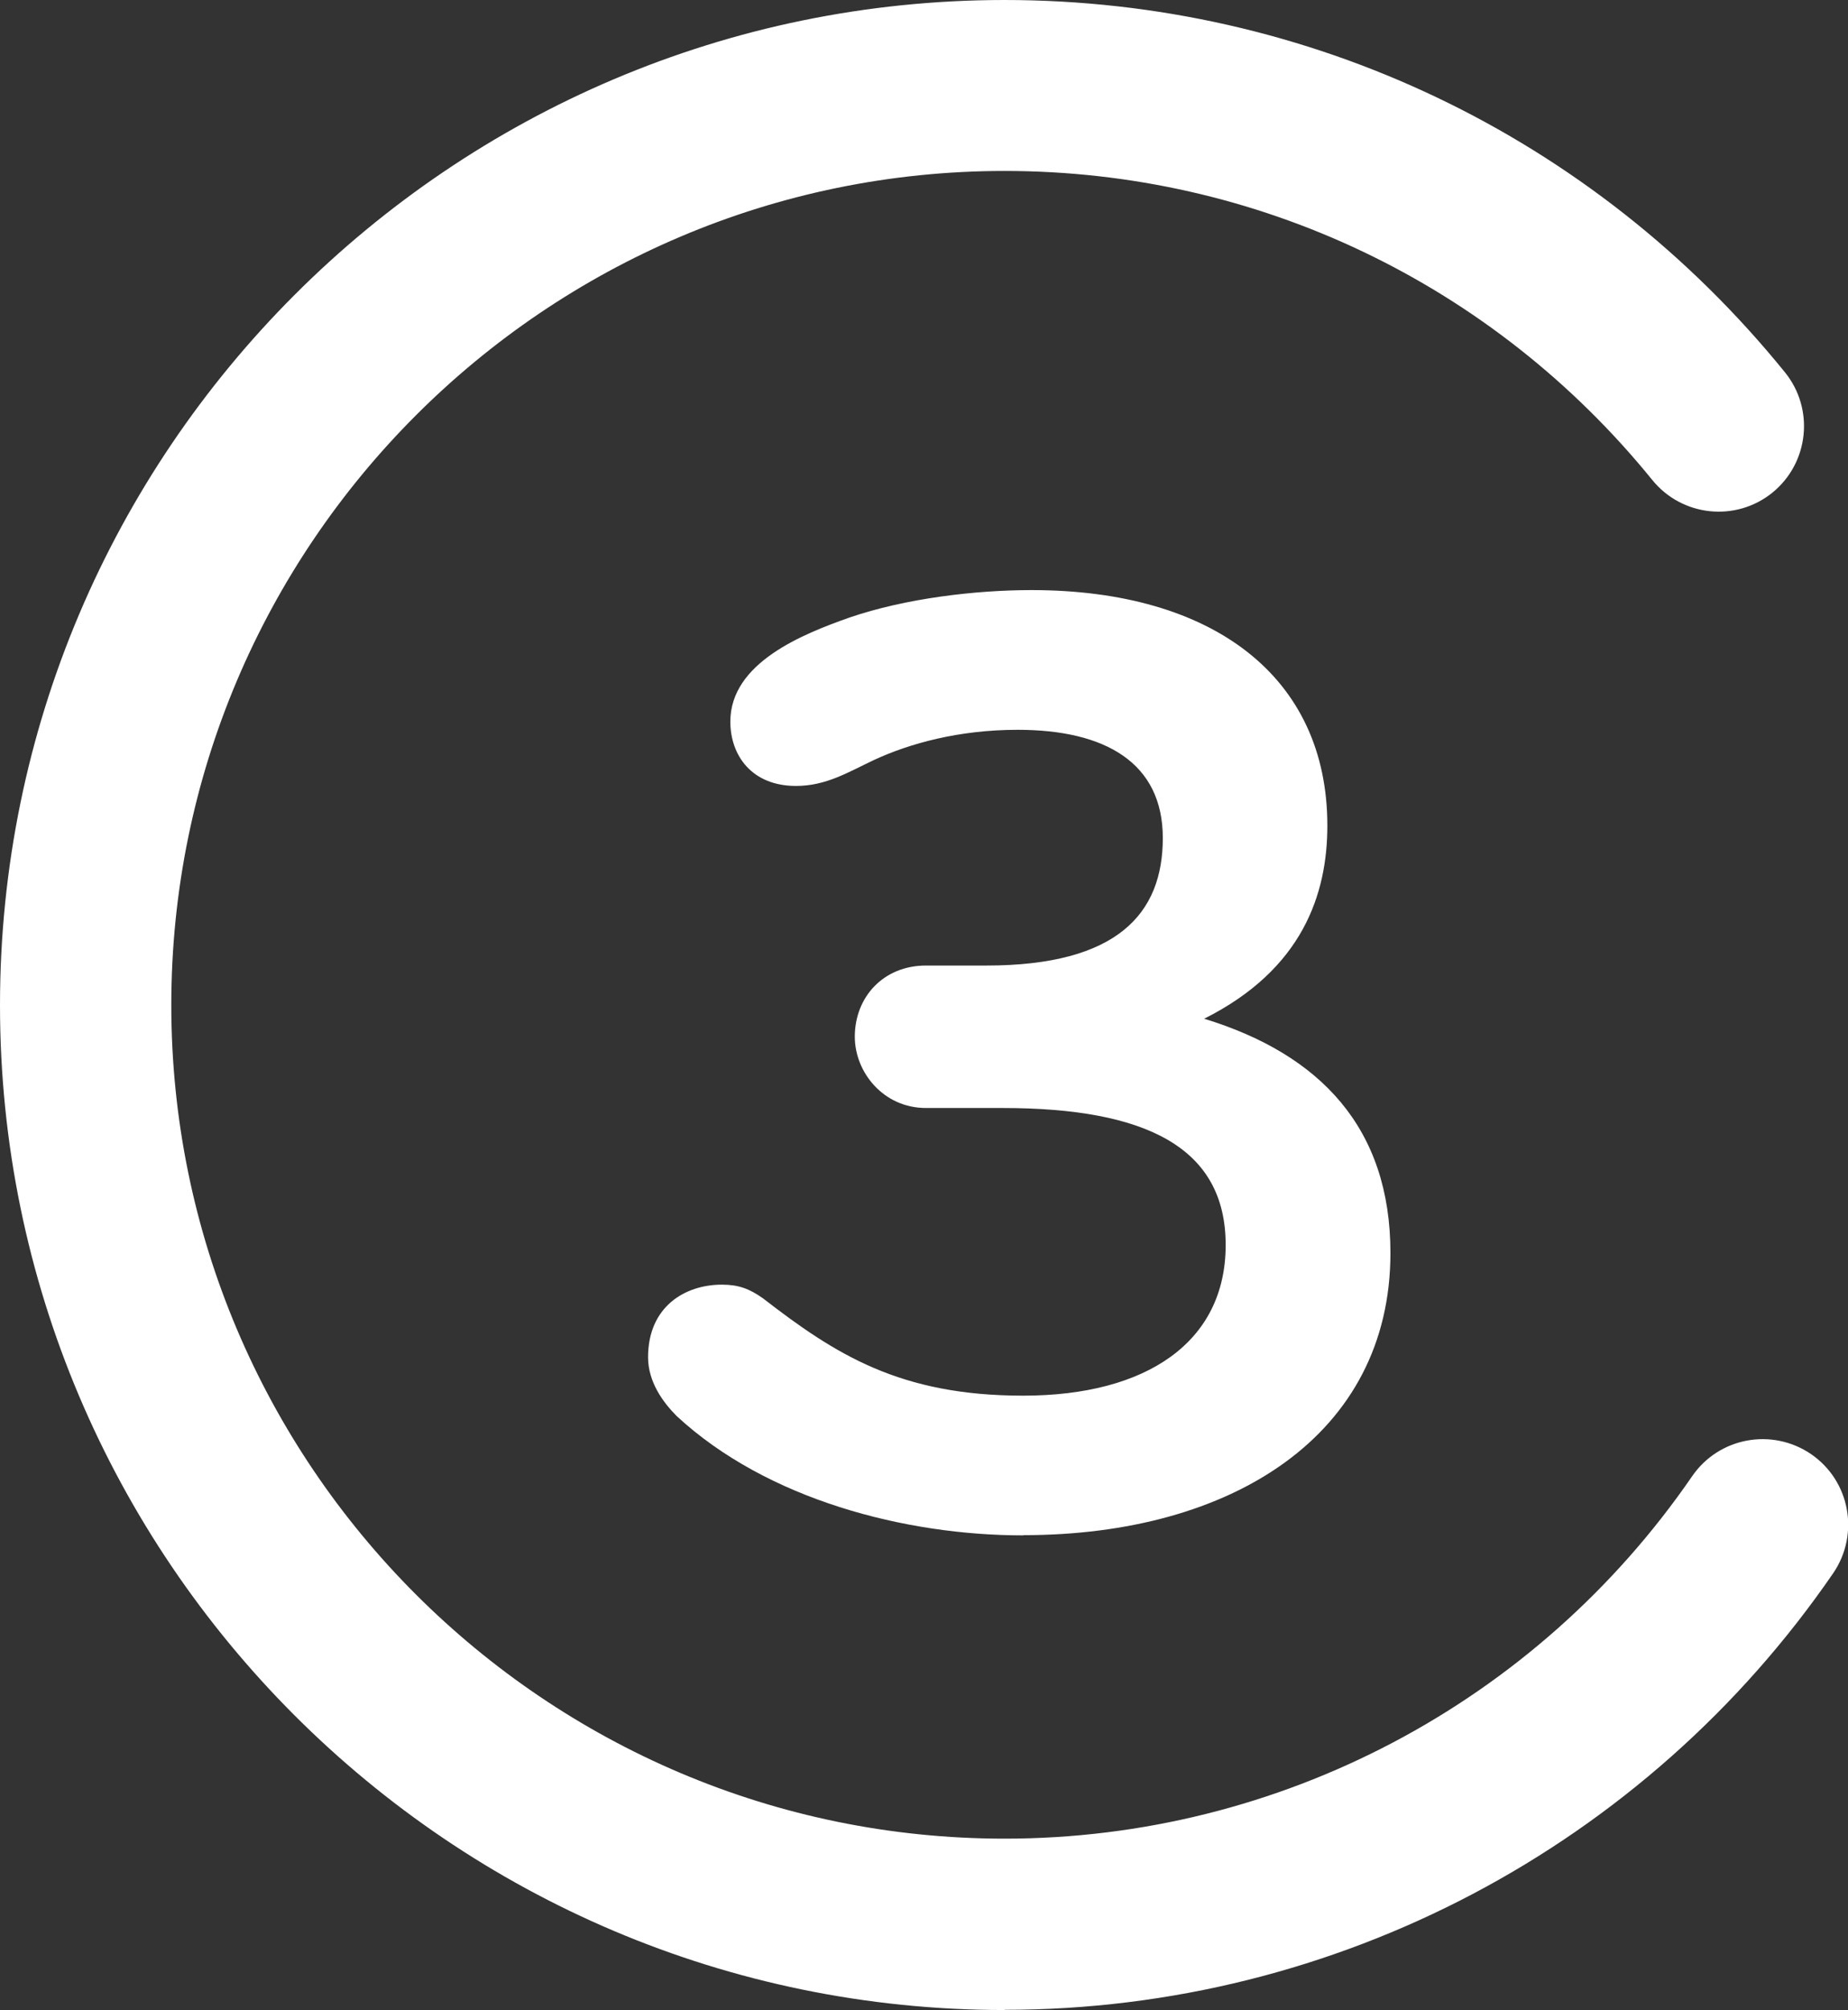 <?xml version="1.0" encoding="UTF-8"?><svg id="Calque_2" xmlns="http://www.w3.org/2000/svg" viewBox="0 0 87.6 95.24"><rect x="0" y="0" width="87.6" height="95.24" fill="#333333" stroke="none"/><defs><style>.cls-1{fill:#fff;}</style></defs><g id="Calque_2-2"><g><path class="cls-1" d="M47.62,95.24C21.36,95.24,0,73.88,0,47.63S21.36,.01,47.61,0c14.42,0,27.91,6.43,37,17.64,1.41,1.74,1.14,4.29-.59,5.7-1.74,1.41-4.29,1.14-5.7-.6-7.55-9.3-18.74-14.64-30.7-14.64-21.78,0-39.5,17.74-39.5,39.52s17.72,39.5,39.5,39.5c13.02,0,25.2-6.42,32.59-17.17,1.27-1.85,3.79-2.31,5.64-1.05,1.85,1.27,2.31,3.79,1.05,5.64-8.9,12.95-23.58,20.69-39.27,20.69Z"/><path class="cls-1" d="M48.5,72.75c-5.58,0-12.14-1.69-16.42-5.65-.65-.65-1.36-1.62-1.36-2.79,0-2.4,1.75-3.44,3.5-3.44,.78,0,1.3,.19,1.95,.65,3.44,2.66,6.49,4.61,12.33,4.61s9.6-2.53,9.6-7.14-3.76-6.49-10.58-6.49h-3.63c-2.01,0-3.37-1.69-3.37-3.38,0-1.88,1.36-3.37,3.37-3.37h2.86c6.23,0,8.37-2.47,8.37-6.04s-2.73-5.13-6.88-5.13c-2.79,0-5.13,.65-6.81,1.43-1.23,.58-2.27,1.23-3.7,1.23-2.08,0-3.11-1.43-3.11-3.05,0-2.79,3.44-4.15,5.65-4.93,2.66-.91,5.97-1.3,8.63-1.3,8.57,0,14.02,4.09,14.02,11.16,0,3.24-1.17,6.81-5.84,9.15,5.52,1.69,8.83,5.19,8.83,11.1,0,8.63-7.53,13.37-17.39,13.37Z"/></g></g></svg>